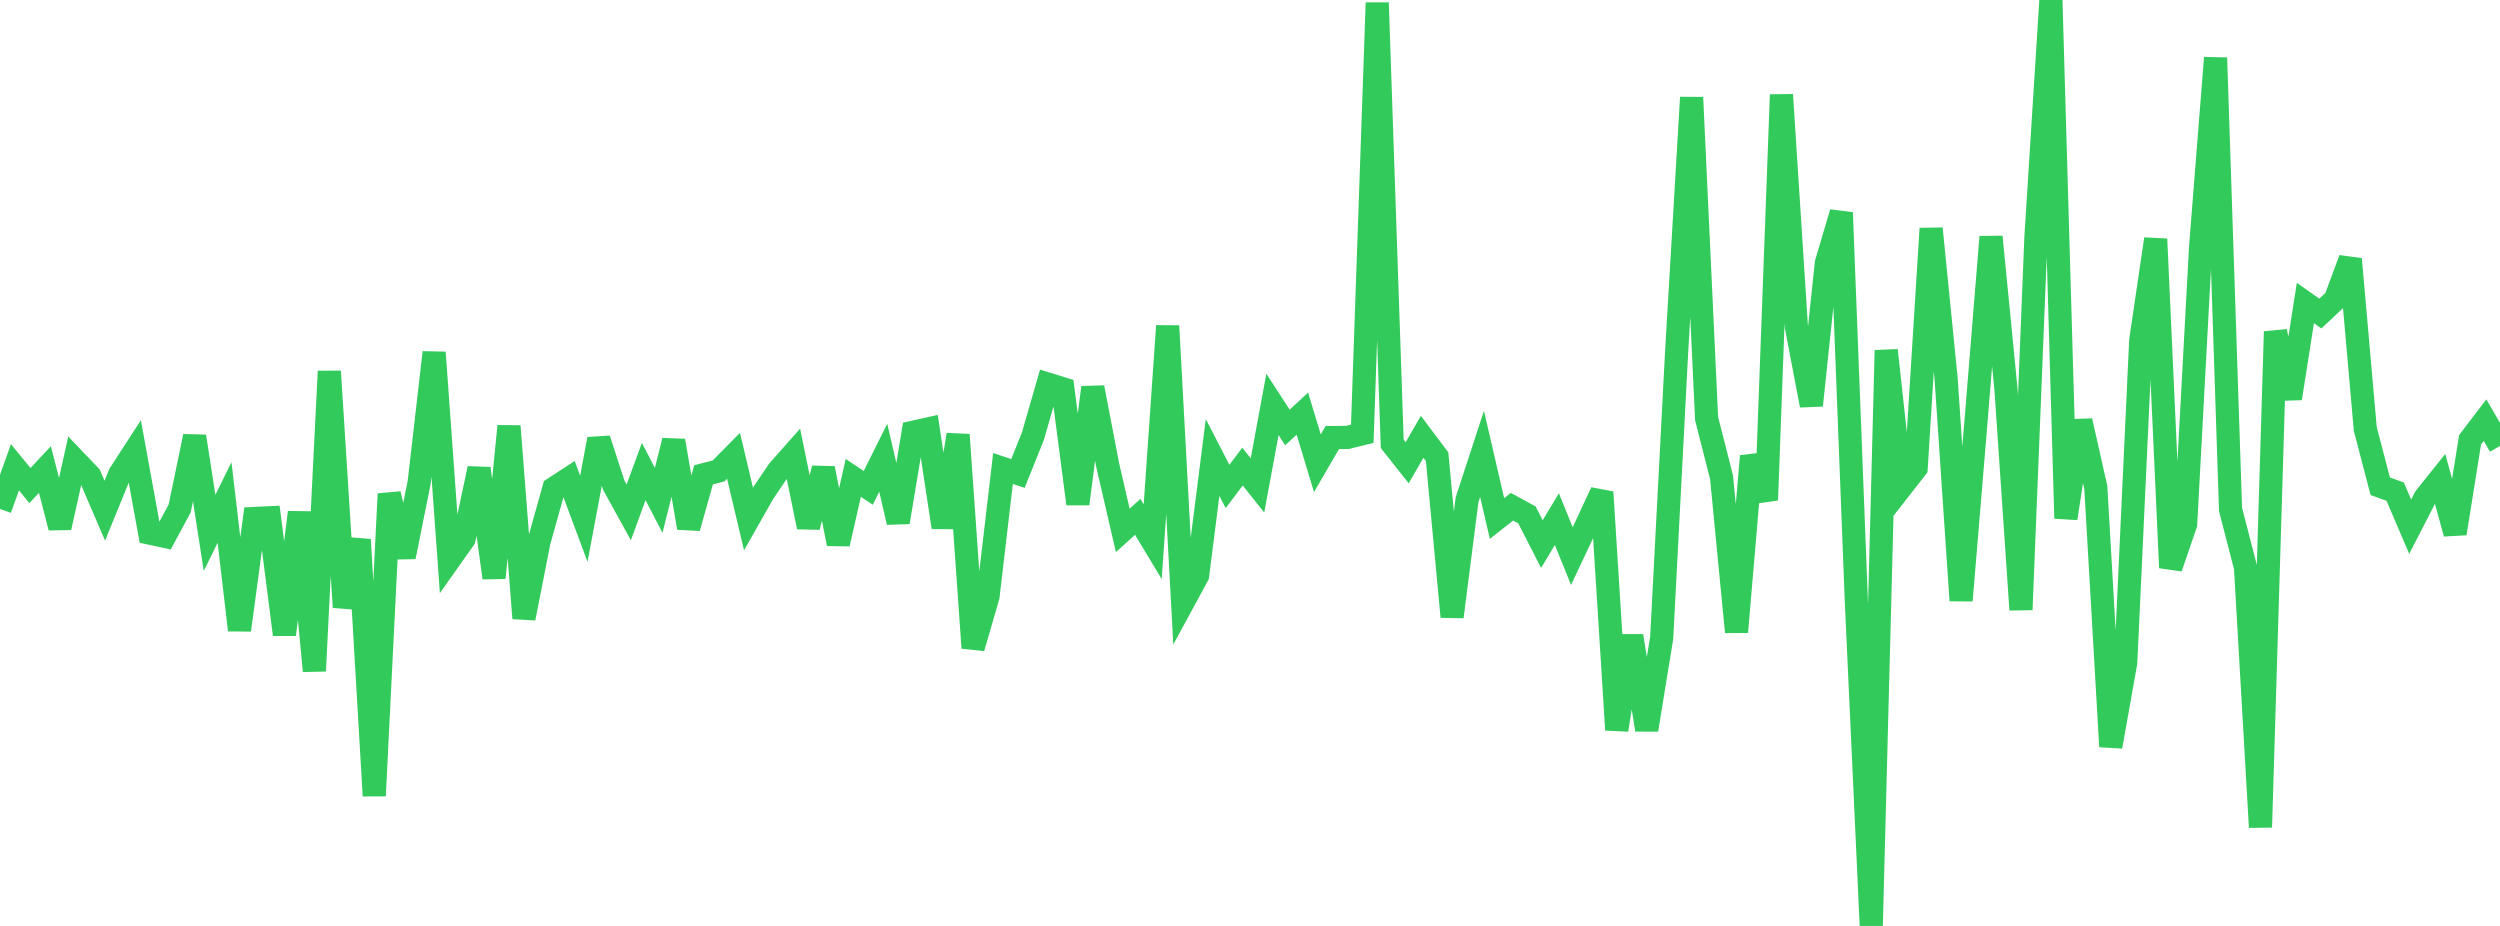 <?xml version="1.0" standalone="no"?>
<!DOCTYPE svg PUBLIC "-//W3C//DTD SVG 1.1//EN" "http://www.w3.org/Graphics/SVG/1.1/DTD/svg11.dtd">

<svg width="135" height="50" viewBox="0 0 135 50" preserveAspectRatio="none" 
  xmlns="http://www.w3.org/2000/svg"
  xmlns:xlink="http://www.w3.org/1999/xlink">


<polyline points="0.0, 27.483 0.808, 25.234 1.617, 26.22 2.425, 25.355 3.234, 28.489 4.042, 24.848 4.85, 25.694 5.659, 27.578 6.467, 25.598 7.275, 24.353 8.084, 28.788 8.892, 28.961 9.701, 27.461 10.509, 23.563 11.317, 28.776 12.126, 27.132 12.934, 34.024 13.743, 27.997 14.551, 27.959 15.359, 34.267 16.168, 27.666 16.976, 36.232 17.784, 20.052 18.593, 32.79 19.401, 29.14 20.21, 42.972 21.018, 26.671 21.826, 30.071 22.635, 26.048 23.443, 19.033 24.251, 30.24 25.06, 29.096 25.868, 25.3 26.677, 31.204 27.485, 23.012 28.293, 33.386 29.102, 29.263 29.91, 26.371 30.719, 25.844 31.527, 28.012 32.335, 23.712 33.144, 26.202 33.952, 27.669 34.76, 25.463 35.569, 27.021 36.377, 23.798 37.186, 28.505 37.994, 25.637 38.802, 25.431 39.611, 24.614 40.419, 28.026 41.228, 26.602 42.036, 25.409 42.844, 24.497 43.653, 28.458 44.461, 25.293 45.269, 29.367 46.078, 25.807 46.886, 26.344 47.695, 24.718 48.503, 28.201 49.311, 23.341 50.12, 23.161 50.928, 28.477 51.737, 23.474 52.545, 34.987 53.353, 32.204 54.162, 25.299 54.97, 25.566 55.778, 23.55 56.587, 20.744 57.395, 20.993 58.204, 27.209 59.012, 20.924 59.82, 25.138 60.629, 28.638 61.437, 27.911 62.246, 29.253 63.054, 17.599 63.862, 32.565 64.671, 31.075 65.479, 24.703 66.287, 26.269 67.096, 25.196 67.904, 26.213 68.713, 21.839 69.521, 23.083 70.329, 22.337 71.138, 25.015 71.946, 23.625 72.754, 23.622 73.563, 23.423 74.371, 0.149 75.18, 23.966 75.988, 24.988 76.796, 23.587 77.605, 24.666 78.413, 33.307 79.222, 26.982 80.03, 24.51 80.838, 27.999 81.647, 27.363 82.455, 27.805 83.263, 29.382 84.072, 28.032 84.88, 30.028 85.689, 28.313 86.497, 26.575 87.305, 39.414 88.114, 34.338 88.922, 39.409 89.731, 34.446 90.539, 18.984 91.347, 5.261 92.156, 22.603 92.964, 25.775 93.772, 34.128 94.581, 24.632 95.389, 27.003 96.198, 5.115 97.006, 17.65 97.814, 21.89 98.623, 14.203 99.431, 11.482 100.24, 32.406 101.048, 50.0 101.856, 18.918 102.665, 26.305 103.473, 25.272 104.281, 12.342 105.09, 20.444 105.898, 32.429 106.707, 22.719 107.515, 12.79 108.323, 21.023 109.132, 32.926 109.94, 12.81 110.749, 0.0 111.557, 27.992 112.365, 22.727 113.174, 26.322 113.982, 40.316 114.79, 35.778 115.599, 18.381 116.407, 12.908 117.216, 30.656 118.024, 28.306 118.832, 13.339 119.641, 3.121 120.449, 27.51 121.257, 30.641 122.066, 44.672 122.874, 17.906 123.683, 21.513 124.491, 16.363 125.299, 16.932 126.108, 16.172 126.916, 13.99 127.725, 23.164 128.533, 26.256 129.341, 26.551 130.15, 28.441 130.958, 26.871 131.766, 25.862 132.575, 28.807 133.383, 23.75 134.192, 22.689 135.0, 24.079" fill="none" stroke="#32ca5b" stroke-width="1.25"/>

</svg>